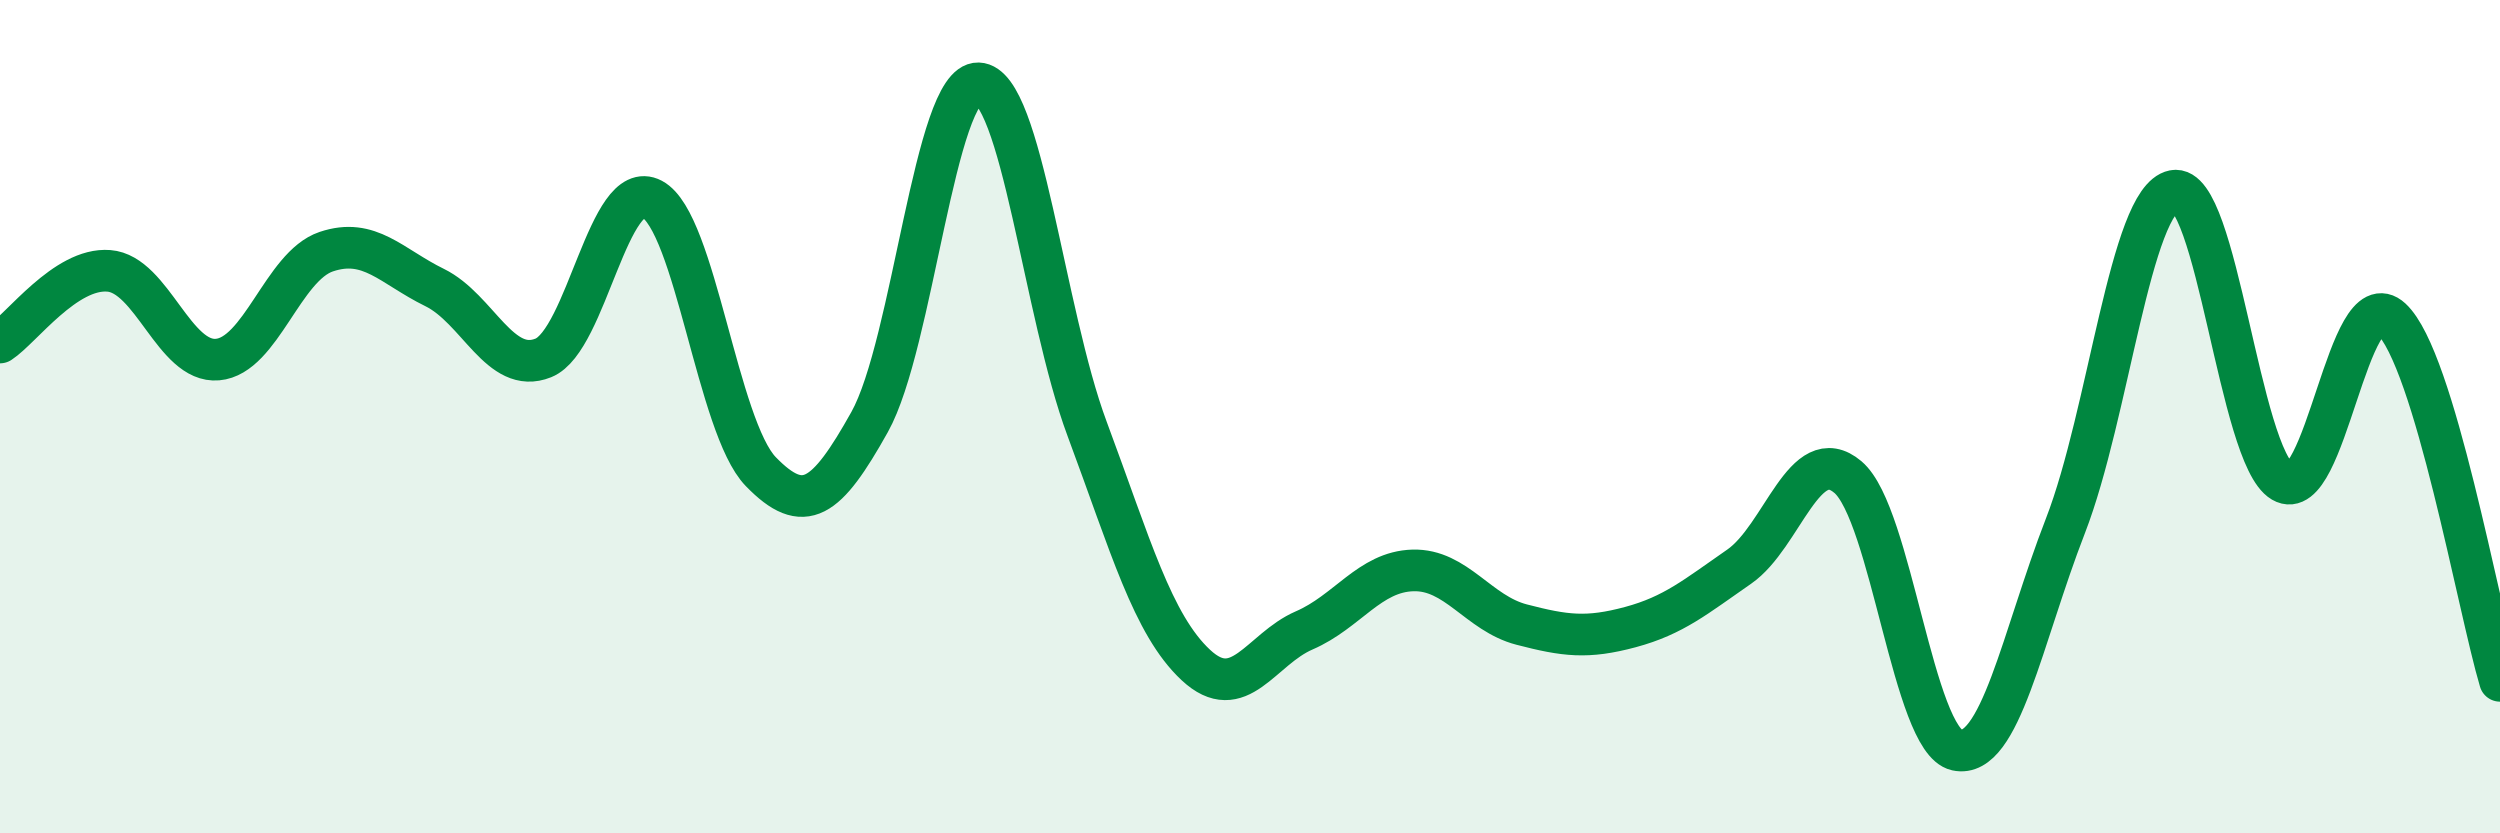 
    <svg width="60" height="20" viewBox="0 0 60 20" xmlns="http://www.w3.org/2000/svg">
      <path
        d="M 0,8.22 C 0.52,7.88 1.57,6.42 2.61,6.5 C 3.65,6.58 4.18,8.72 5.22,8.63 C 6.26,8.54 6.79,6.39 7.83,6.04 C 8.87,5.69 9.39,6.39 10.43,6.9 C 11.47,7.41 12,9.01 13.04,8.59 C 14.08,8.17 14.61,4.23 15.65,4.78 C 16.69,5.33 17.22,10.25 18.26,11.32 C 19.3,12.39 19.83,11.99 20.87,10.13 C 21.91,8.27 22.44,1.97 23.48,2 C 24.52,2.03 25.05,7.5 26.09,10.29 C 27.13,13.08 27.66,14.99 28.7,15.96 C 29.74,16.93 30.26,15.58 31.3,15.13 C 32.34,14.68 32.87,13.72 33.91,13.69 C 34.95,13.66 35.48,14.72 36.52,14.99 C 37.56,15.26 38.09,15.33 39.13,15.05 C 40.17,14.77 40.7,14.32 41.74,13.6 C 42.78,12.88 43.31,10.57 44.35,11.45 C 45.39,12.33 45.92,17.77 46.96,18 C 48,18.23 48.53,15.3 49.57,12.62 C 50.61,9.94 51.13,4.79 52.17,4.58 C 53.21,4.37 53.74,10.95 54.78,11.56 C 55.82,12.17 56.35,6.69 57.39,7.65 C 58.43,8.61 59.48,14.6 60,16.34L60 20L0 20Z"
        fill="#008740"
        opacity="0.1"
        stroke-linecap="round"
        stroke-linejoin="round"
      />
      <path
        d="M 0,8.22 C 0.52,7.88 1.57,6.42 2.61,6.5 C 3.65,6.58 4.18,8.72 5.22,8.63 C 6.26,8.54 6.79,6.39 7.83,6.04 C 8.87,5.69 9.39,6.39 10.43,6.9 C 11.47,7.41 12,9.01 13.04,8.59 C 14.08,8.17 14.61,4.23 15.65,4.78 C 16.69,5.33 17.22,10.25 18.26,11.32 C 19.3,12.39 19.83,11.99 20.87,10.13 C 21.91,8.27 22.44,1.97 23.48,2 C 24.52,2.03 25.05,7.5 26.09,10.29 C 27.13,13.08 27.66,14.99 28.7,15.96 C 29.74,16.93 30.26,15.58 31.3,15.13 C 32.34,14.68 32.87,13.72 33.91,13.69 C 34.95,13.66 35.48,14.72 36.52,14.99 C 37.56,15.26 38.09,15.33 39.13,15.05 C 40.17,14.77 40.7,14.32 41.74,13.6 C 42.78,12.88 43.31,10.57 44.35,11.45 C 45.39,12.33 45.92,17.77 46.96,18 C 48,18.23 48.53,15.3 49.57,12.62 C 50.61,9.94 51.13,4.79 52.17,4.58 C 53.21,4.37 53.74,10.95 54.78,11.56 C 55.82,12.17 56.35,6.69 57.39,7.65 C 58.43,8.61 59.48,14.6 60,16.34"
        stroke="#008740"
        stroke-width="1"
        fill="none"
        stroke-linecap="round"
        stroke-linejoin="round"
      />
    </svg>
  